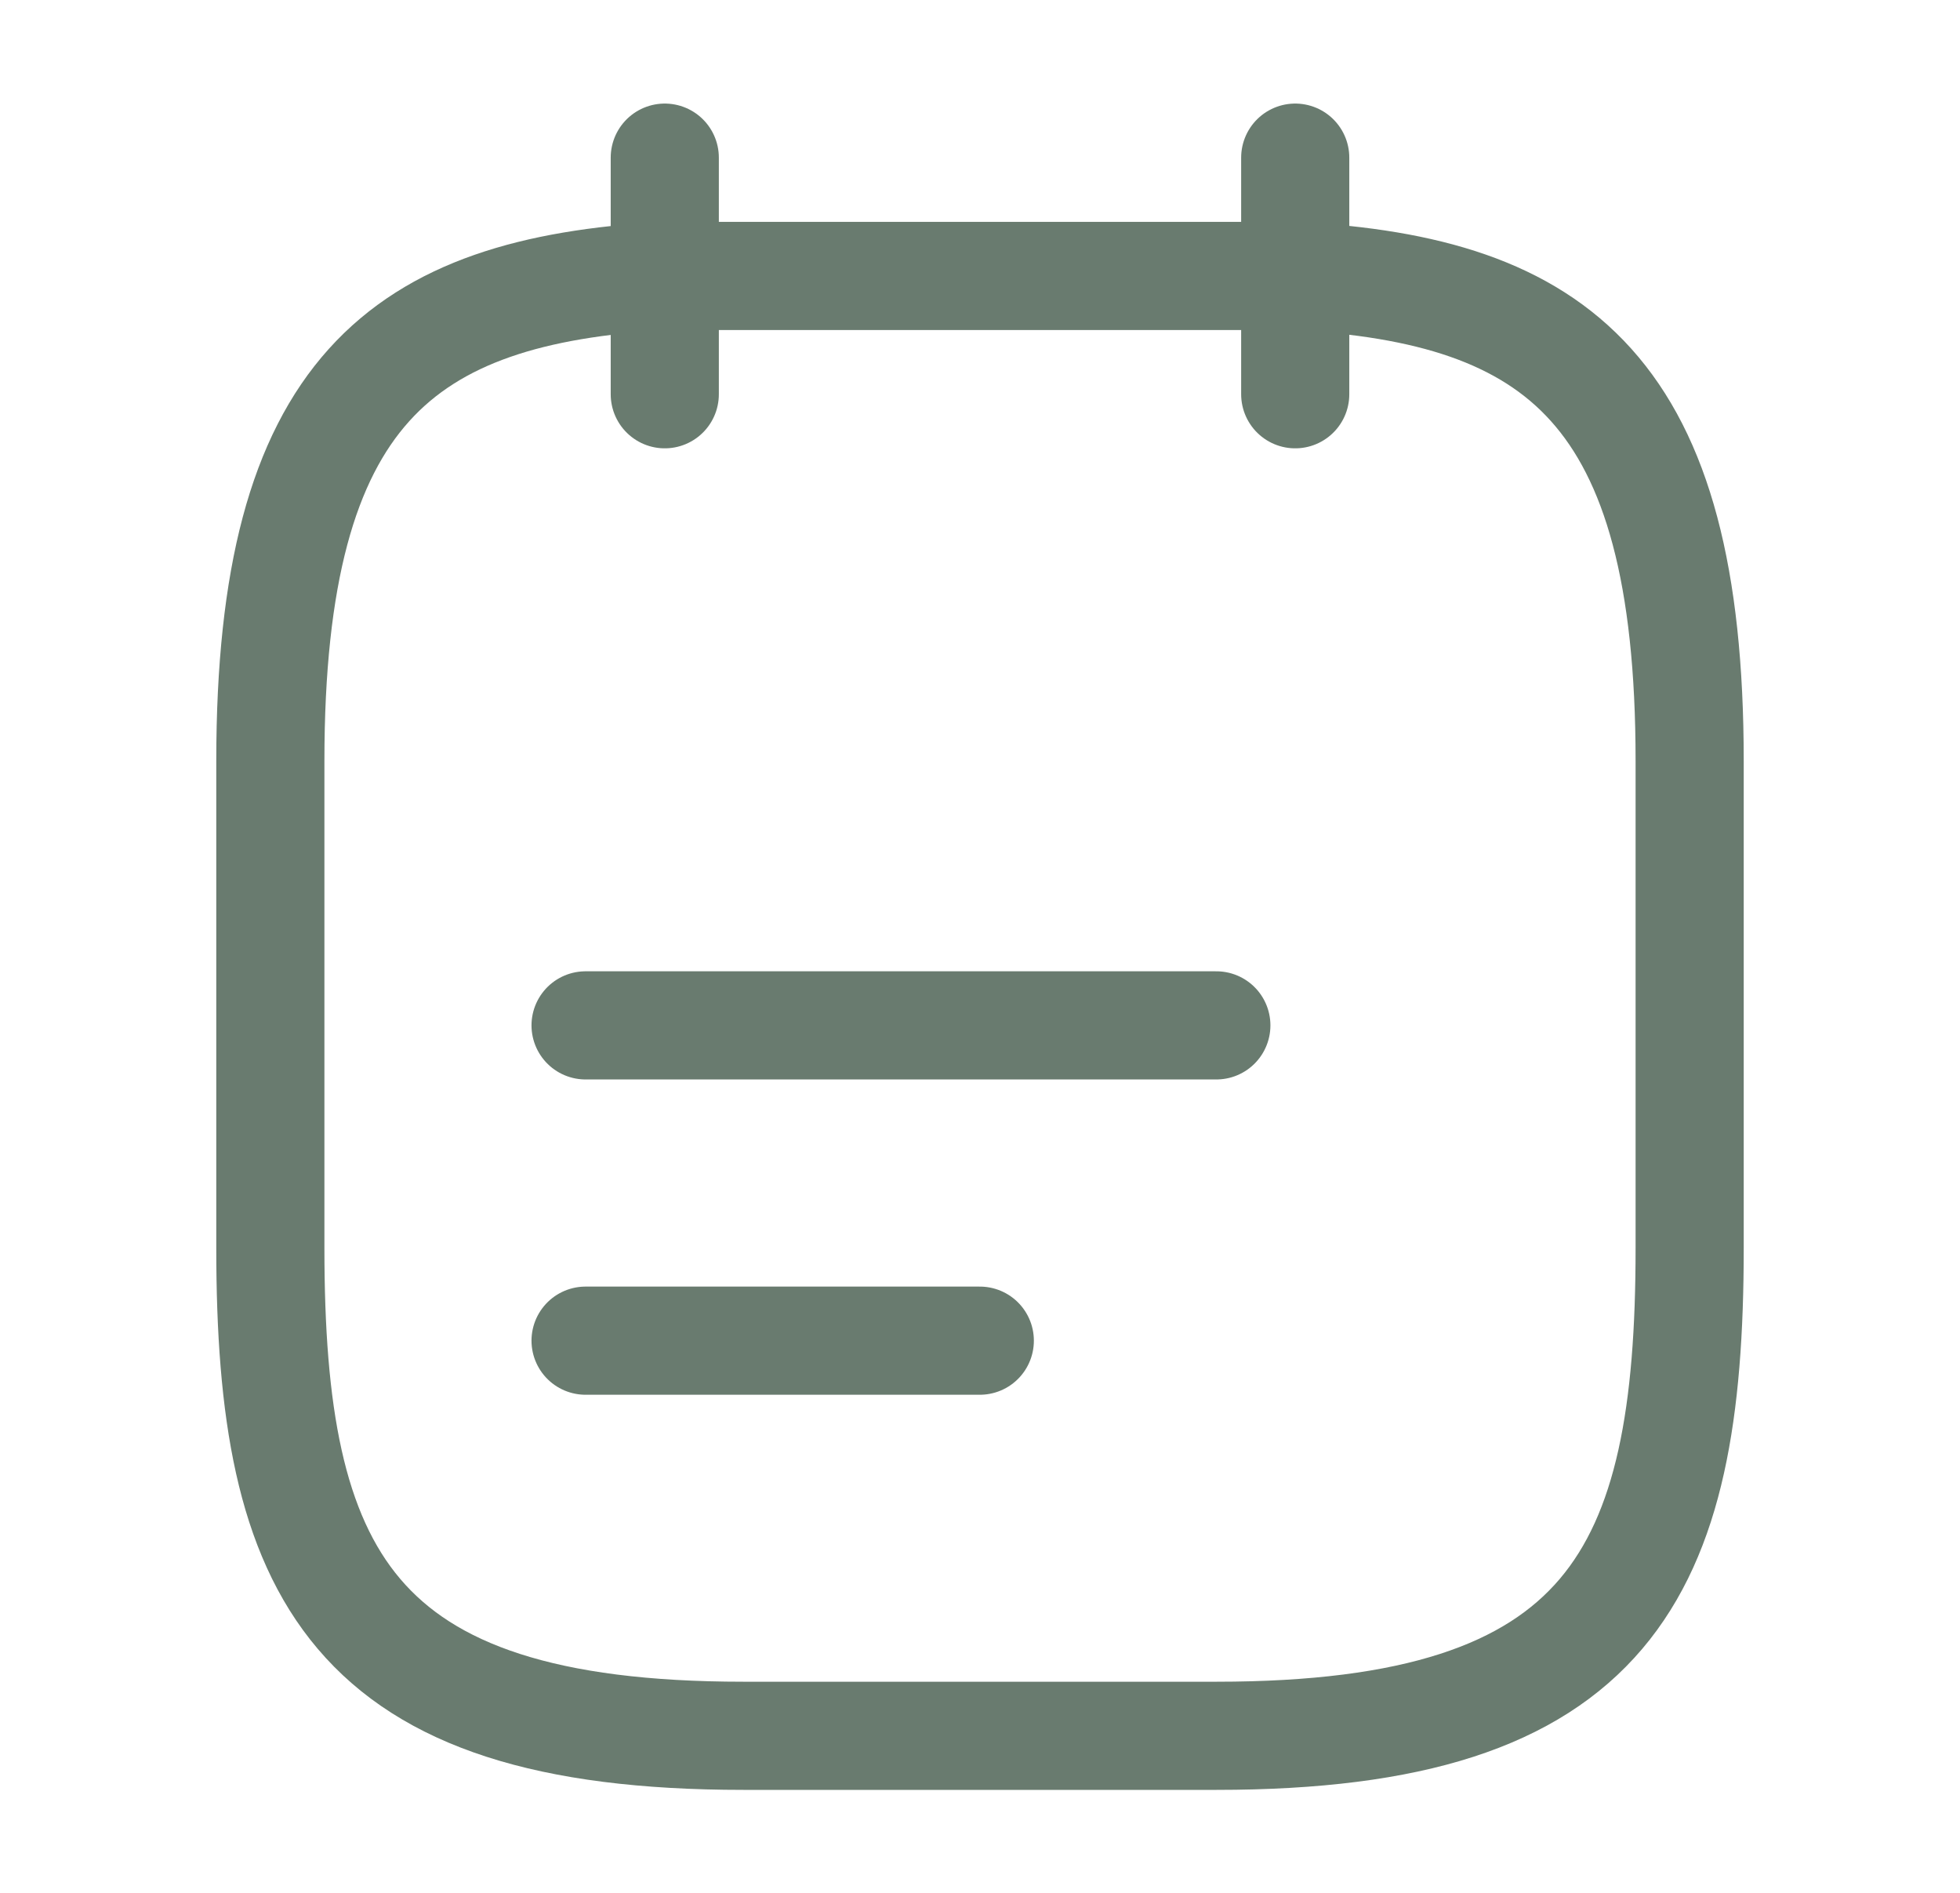 <svg width="29" height="28" viewBox="0 0 29 28" fill="none" xmlns="http://www.w3.org/2000/svg">
<path d="M9.836 2.332V5.832" stroke="#697B6F" stroke-width="1.6" stroke-miterlimit="10" stroke-linecap="round" stroke-linejoin="round"/>
<path d="M19.164 2.332V5.832" stroke="#697B6F" stroke-width="1.6" stroke-miterlimit="10" stroke-linecap="round" stroke-linejoin="round"/>
<path d="M8.664 15.168H17.997" stroke="#697B6F" stroke-width="1.6" stroke-miterlimit="10" stroke-linecap="round" stroke-linejoin="round"/>
<path d="M8.664 19.832H14.497" stroke="#697B6F" stroke-width="1.6" stroke-miterlimit="10" stroke-linecap="round" stroke-linejoin="round"/>
<path d="M19.167 4.082C23.052 4.292 25 5.774 25 11.257V18.467C25 23.274 23.833 25.677 18 25.677H11C5.167 25.677 4 23.274 4 18.467V11.257C4 5.774 5.948 4.304 9.833 4.082H19.167Z" stroke="#697B6F" stroke-width="1.6" stroke-miterlimit="10" stroke-linecap="round" stroke-linejoin="round"/>
</svg>
